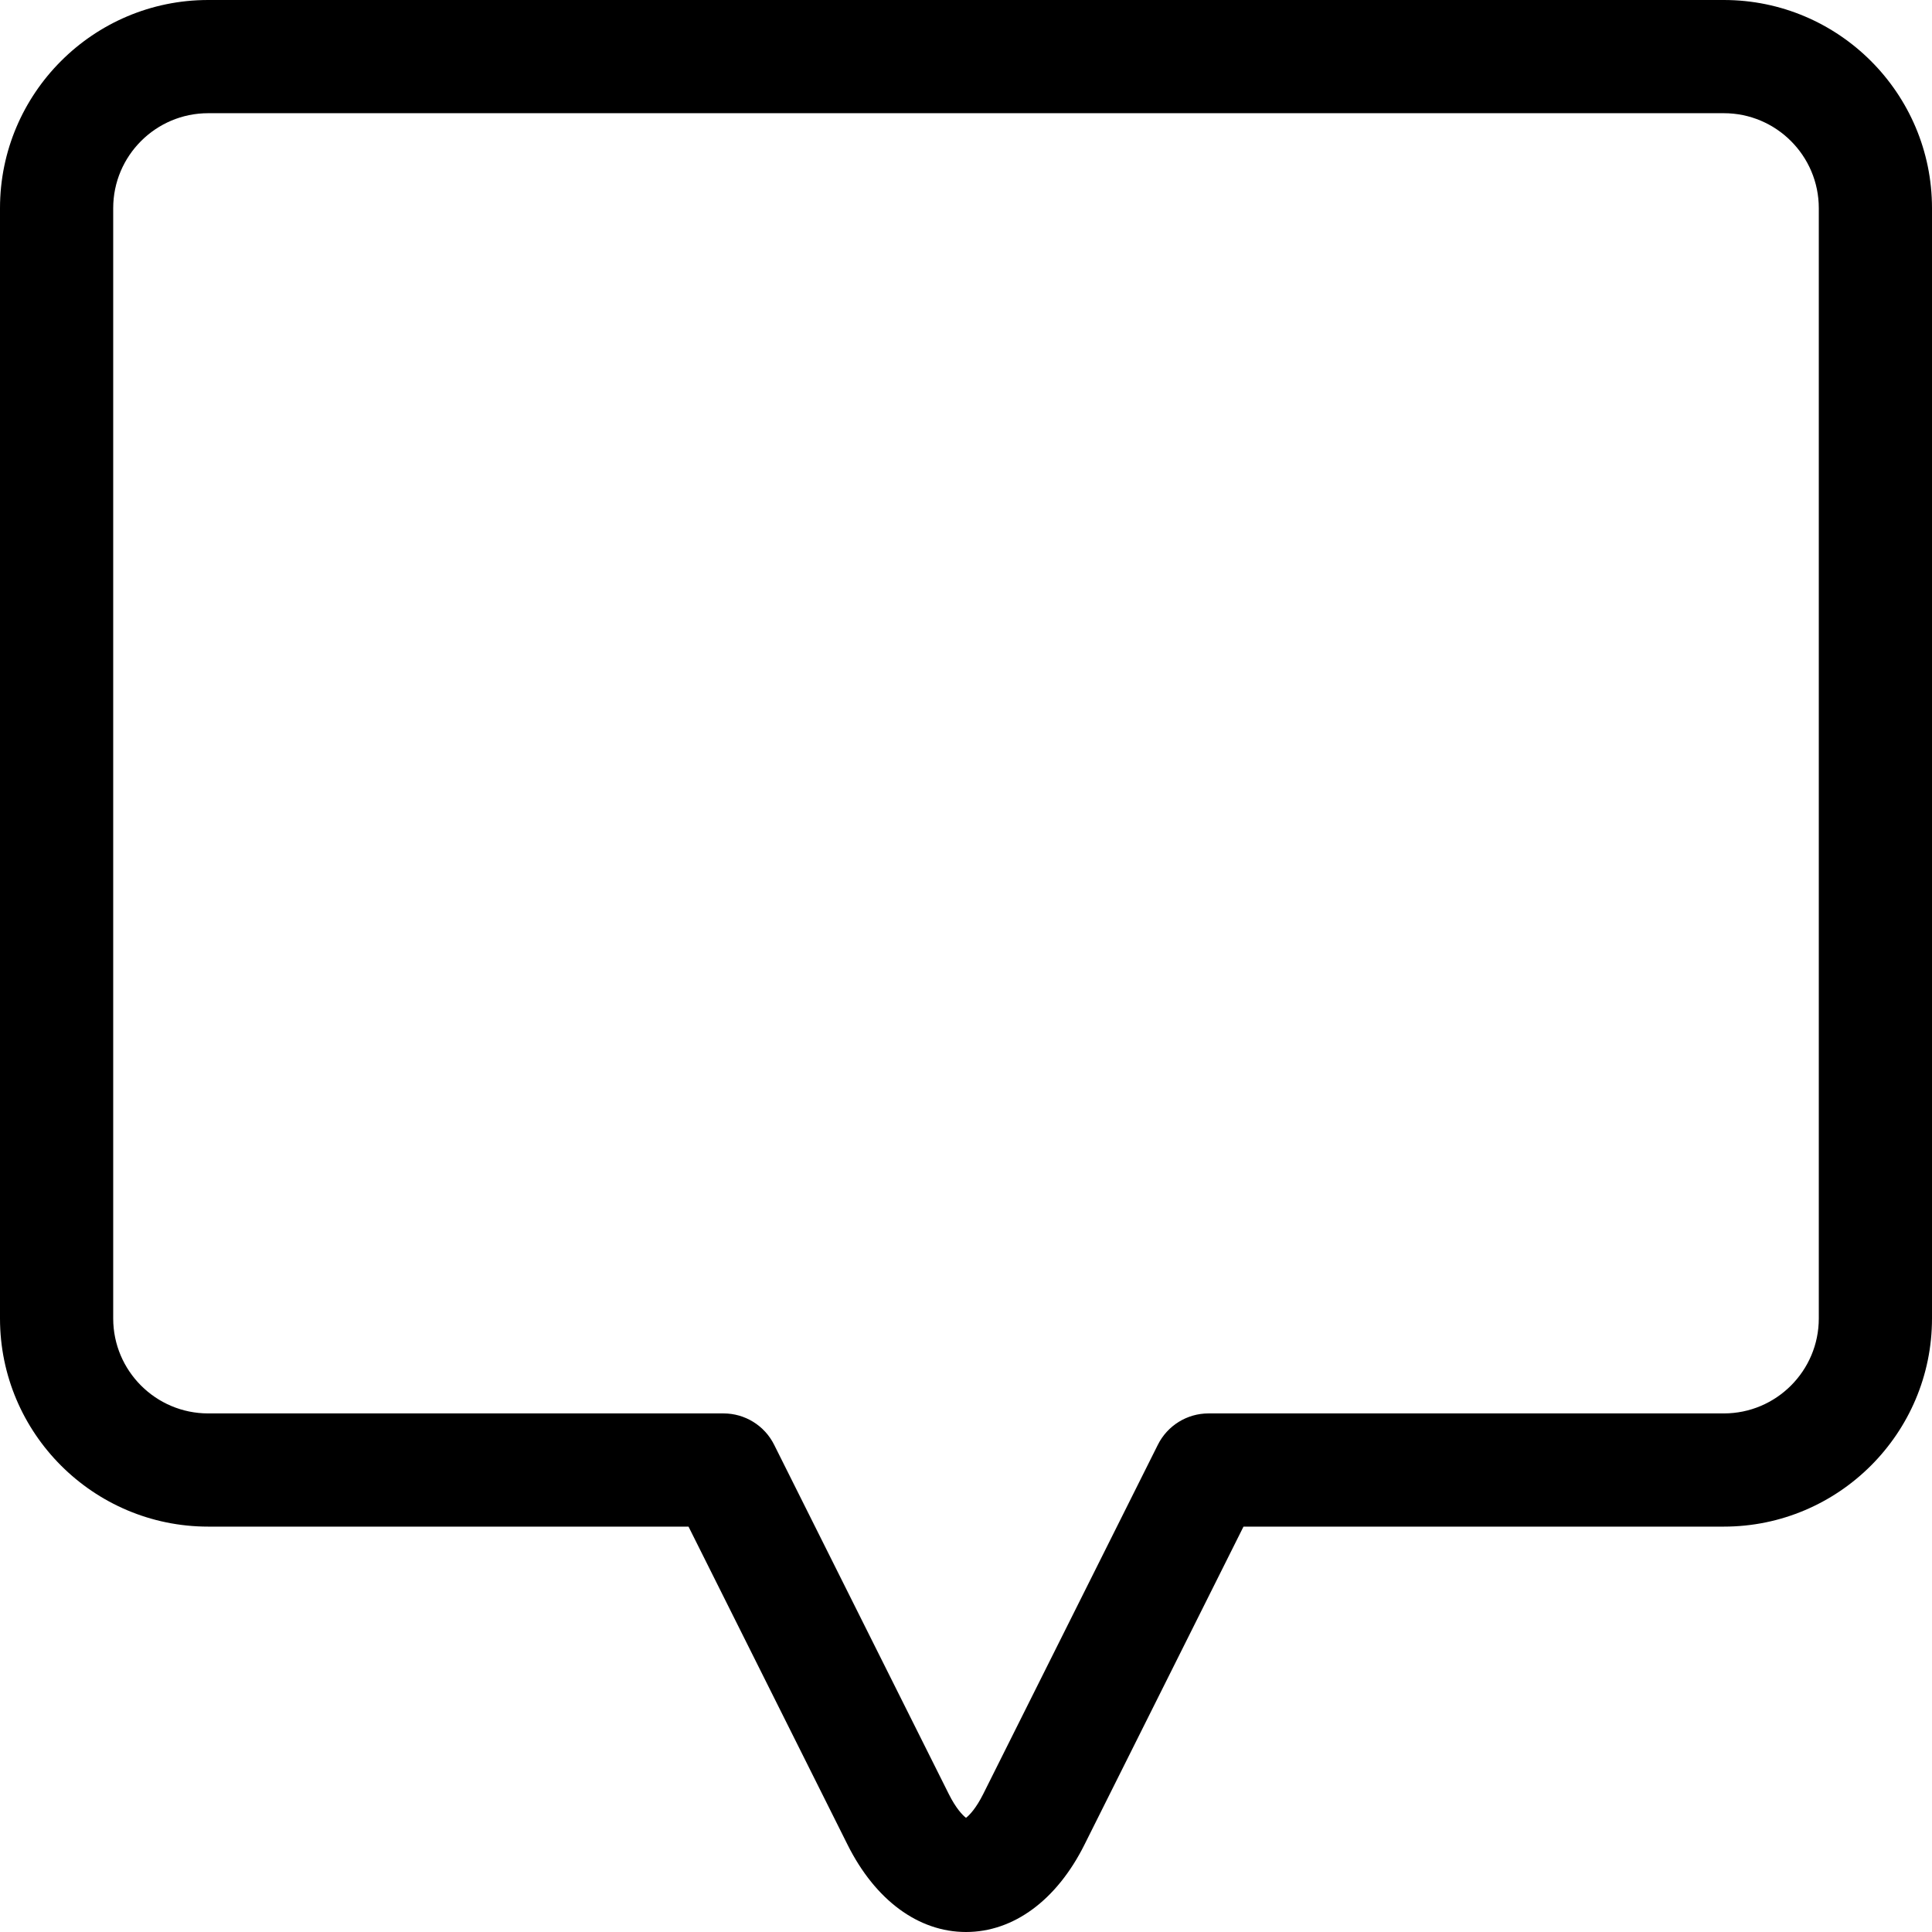 <svg width="206" height="206" viewBox="0 0 206 206" fill="none" xmlns="http://www.w3.org/2000/svg">
<path d="M183.805 0H22.197C9.956 0 0 9.956 0 22.197V140.581C0 152.82 9.956 162.776 22.197 162.776H73.414L90.375 196.701C93.33 202.61 97.931 206 103 206C108.069 206 112.67 202.61 115.625 196.701L132.588 162.776H183.805C196.044 162.776 206 152.82 206 140.581V22.197C206 9.956 196.044 0 183.805 0V0ZM193.93 140.581C193.93 146.164 189.388 150.706 183.805 150.706H128.858C126.572 150.706 124.483 151.998 123.46 154.043L104.829 191.302C104.078 192.804 103.372 193.543 103 193.826C102.628 193.543 101.922 192.804 101.171 191.302L82.54 154.043C81.519 151.998 79.428 150.706 77.143 150.706H22.197C16.612 150.706 12.07 146.164 12.07 140.581V22.197C12.07 16.612 16.612 12.07 22.197 12.07H183.805C189.388 12.07 193.93 16.612 193.93 22.197V140.581Z" fill="black"/>
</svg>
